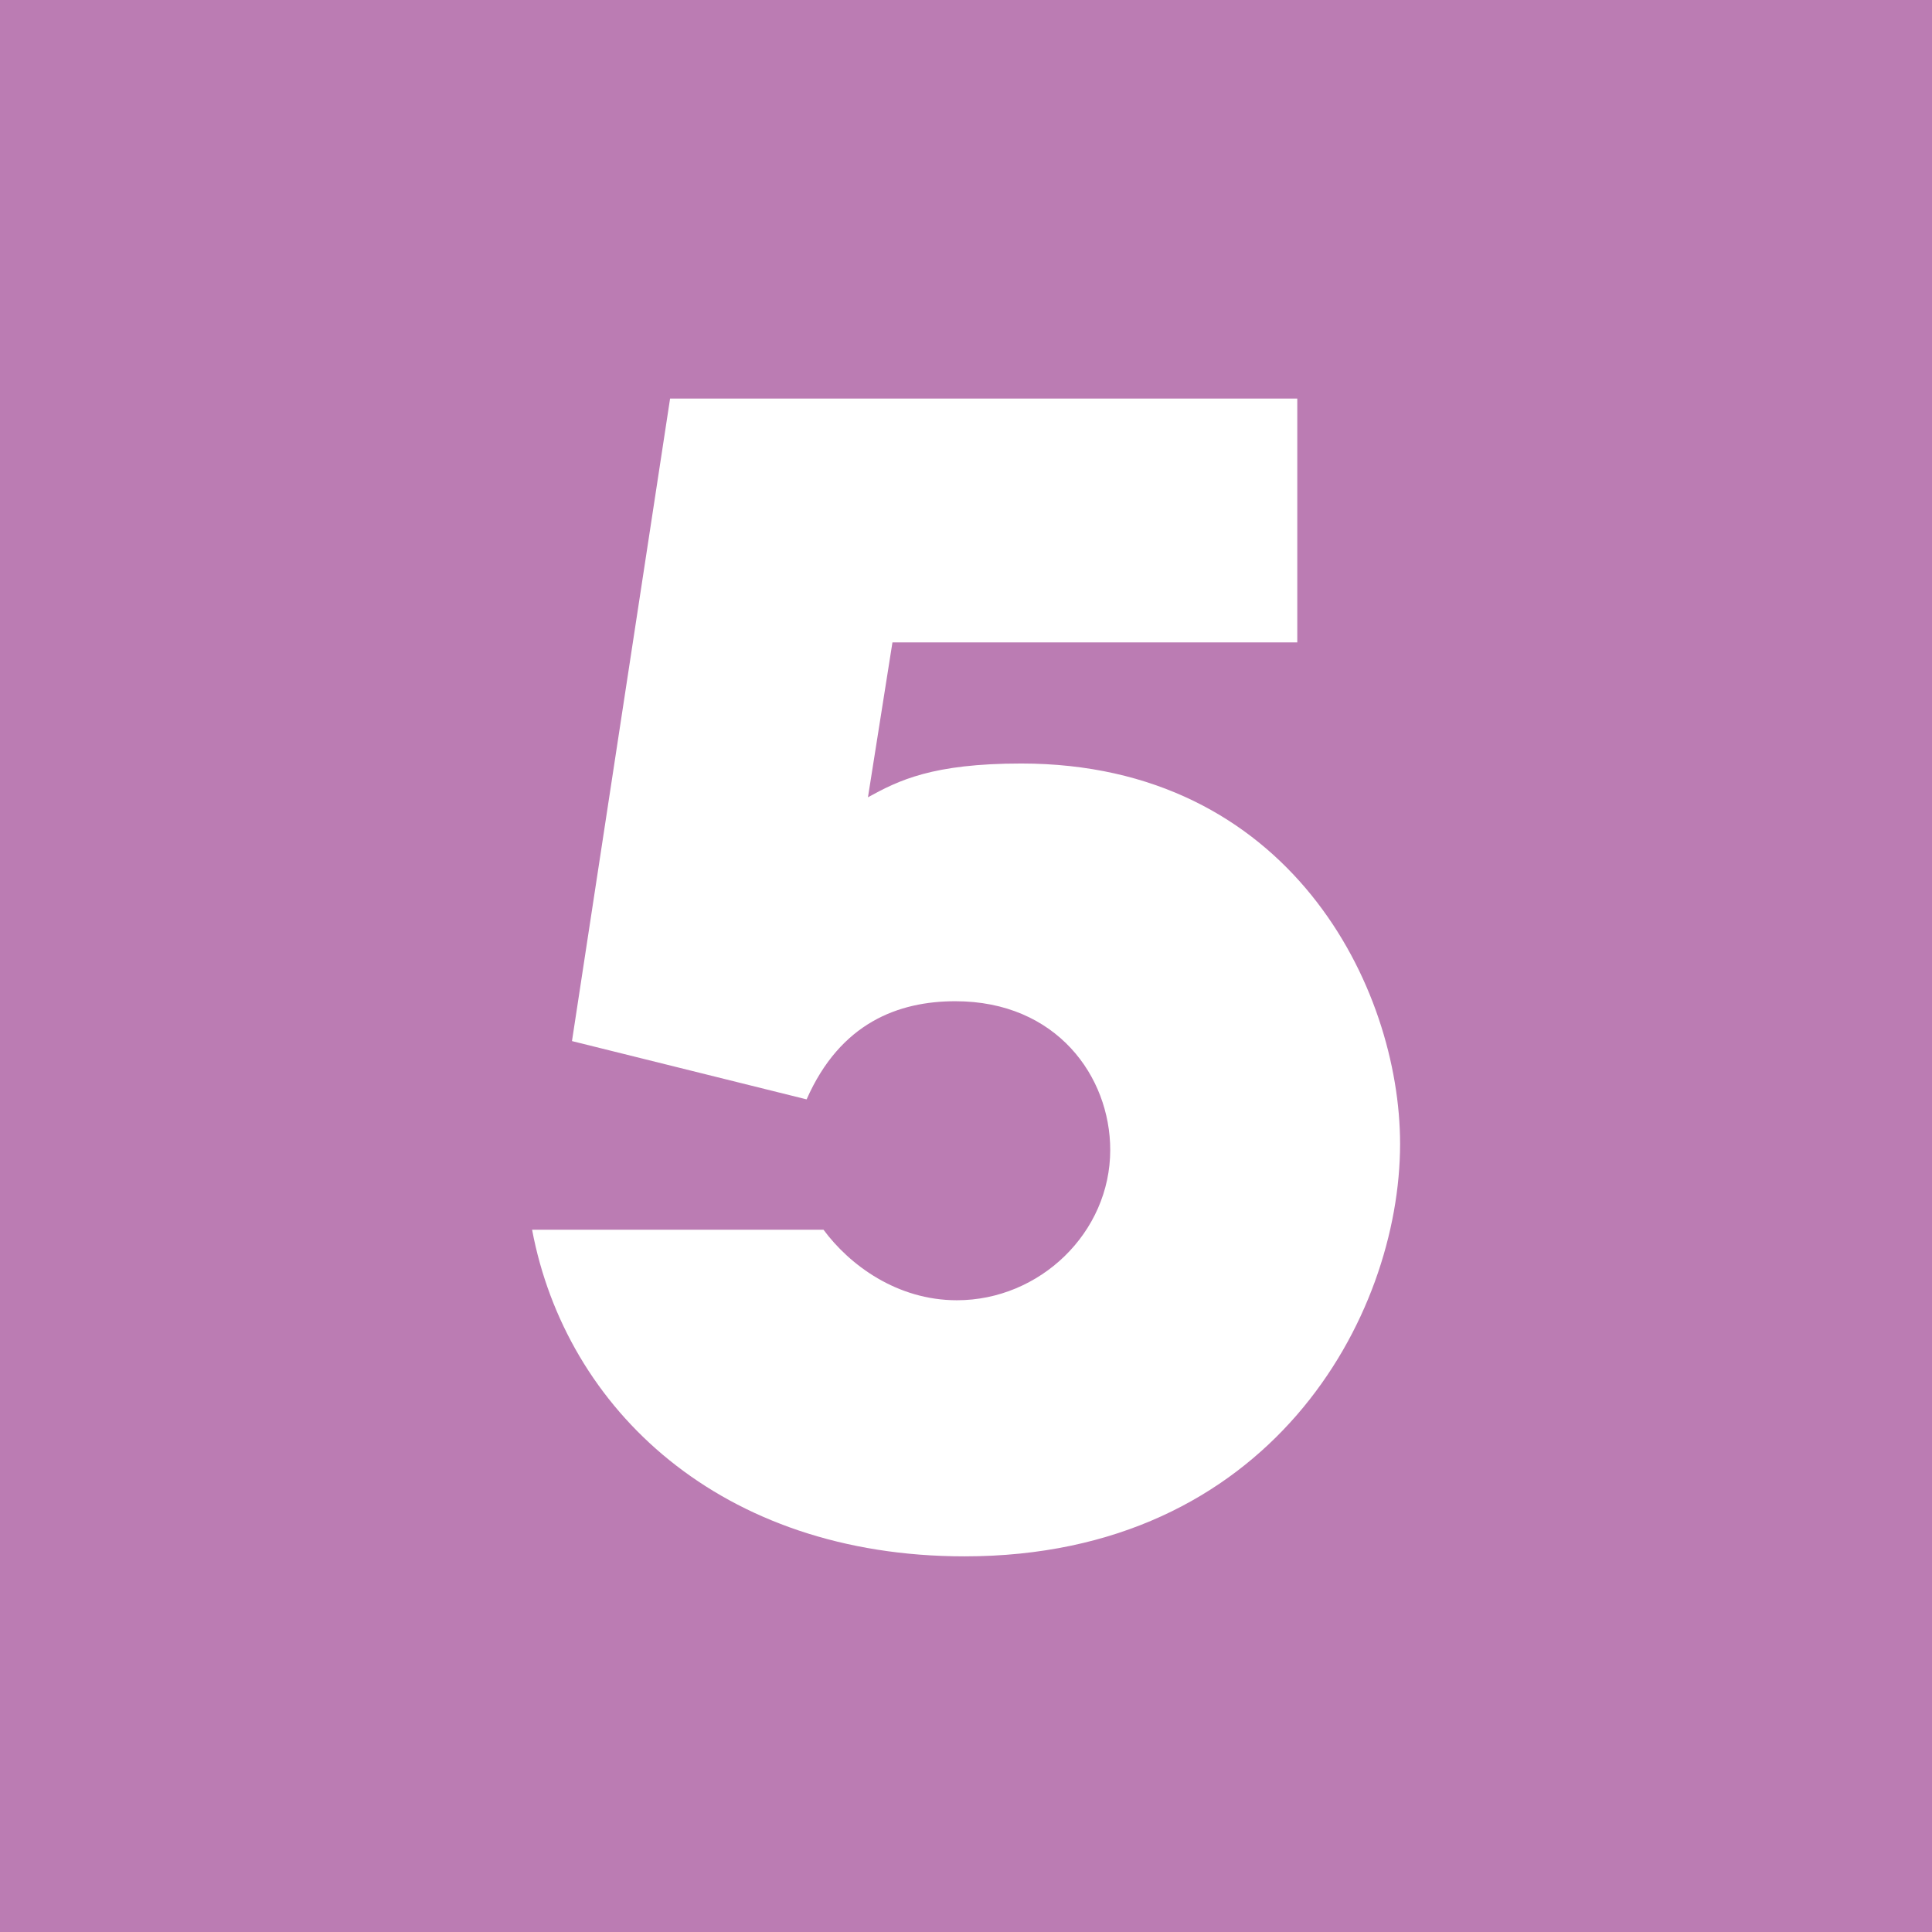 <svg id="Calque_1" data-name="Calque 1" xmlns="http://www.w3.org/2000/svg" viewBox="0 0 552.16 552.17"><defs><style>.cls-1{fill:#bb7cb3;}.cls-2{fill:#fff;}</style></defs><rect class="cls-1" width="552.16" height="552.17"/><path class="cls-2" d="M387.55,252.9v69.69H271.85l-7,44.27c8.76-4.82,18.4-9.65,43.82-9.65,76.7,0,108.26,64,108.26,108.7,0,49.52-37.25,117.89-124.47,117.89-69.69,0-113.95-42.07-123.6-93.35h83.28c7.45,10.08,21,20.16,38.13,20.16,23.66,0,43.82-19.28,43.82-42.95,0-21-15.34-42.51-44.26-42.51-16.22,0-32.87,6.13-42.51,28.05l-67.06-16.66L208.3,252.9Z" transform="translate(-16.79 -139)"/></svg>